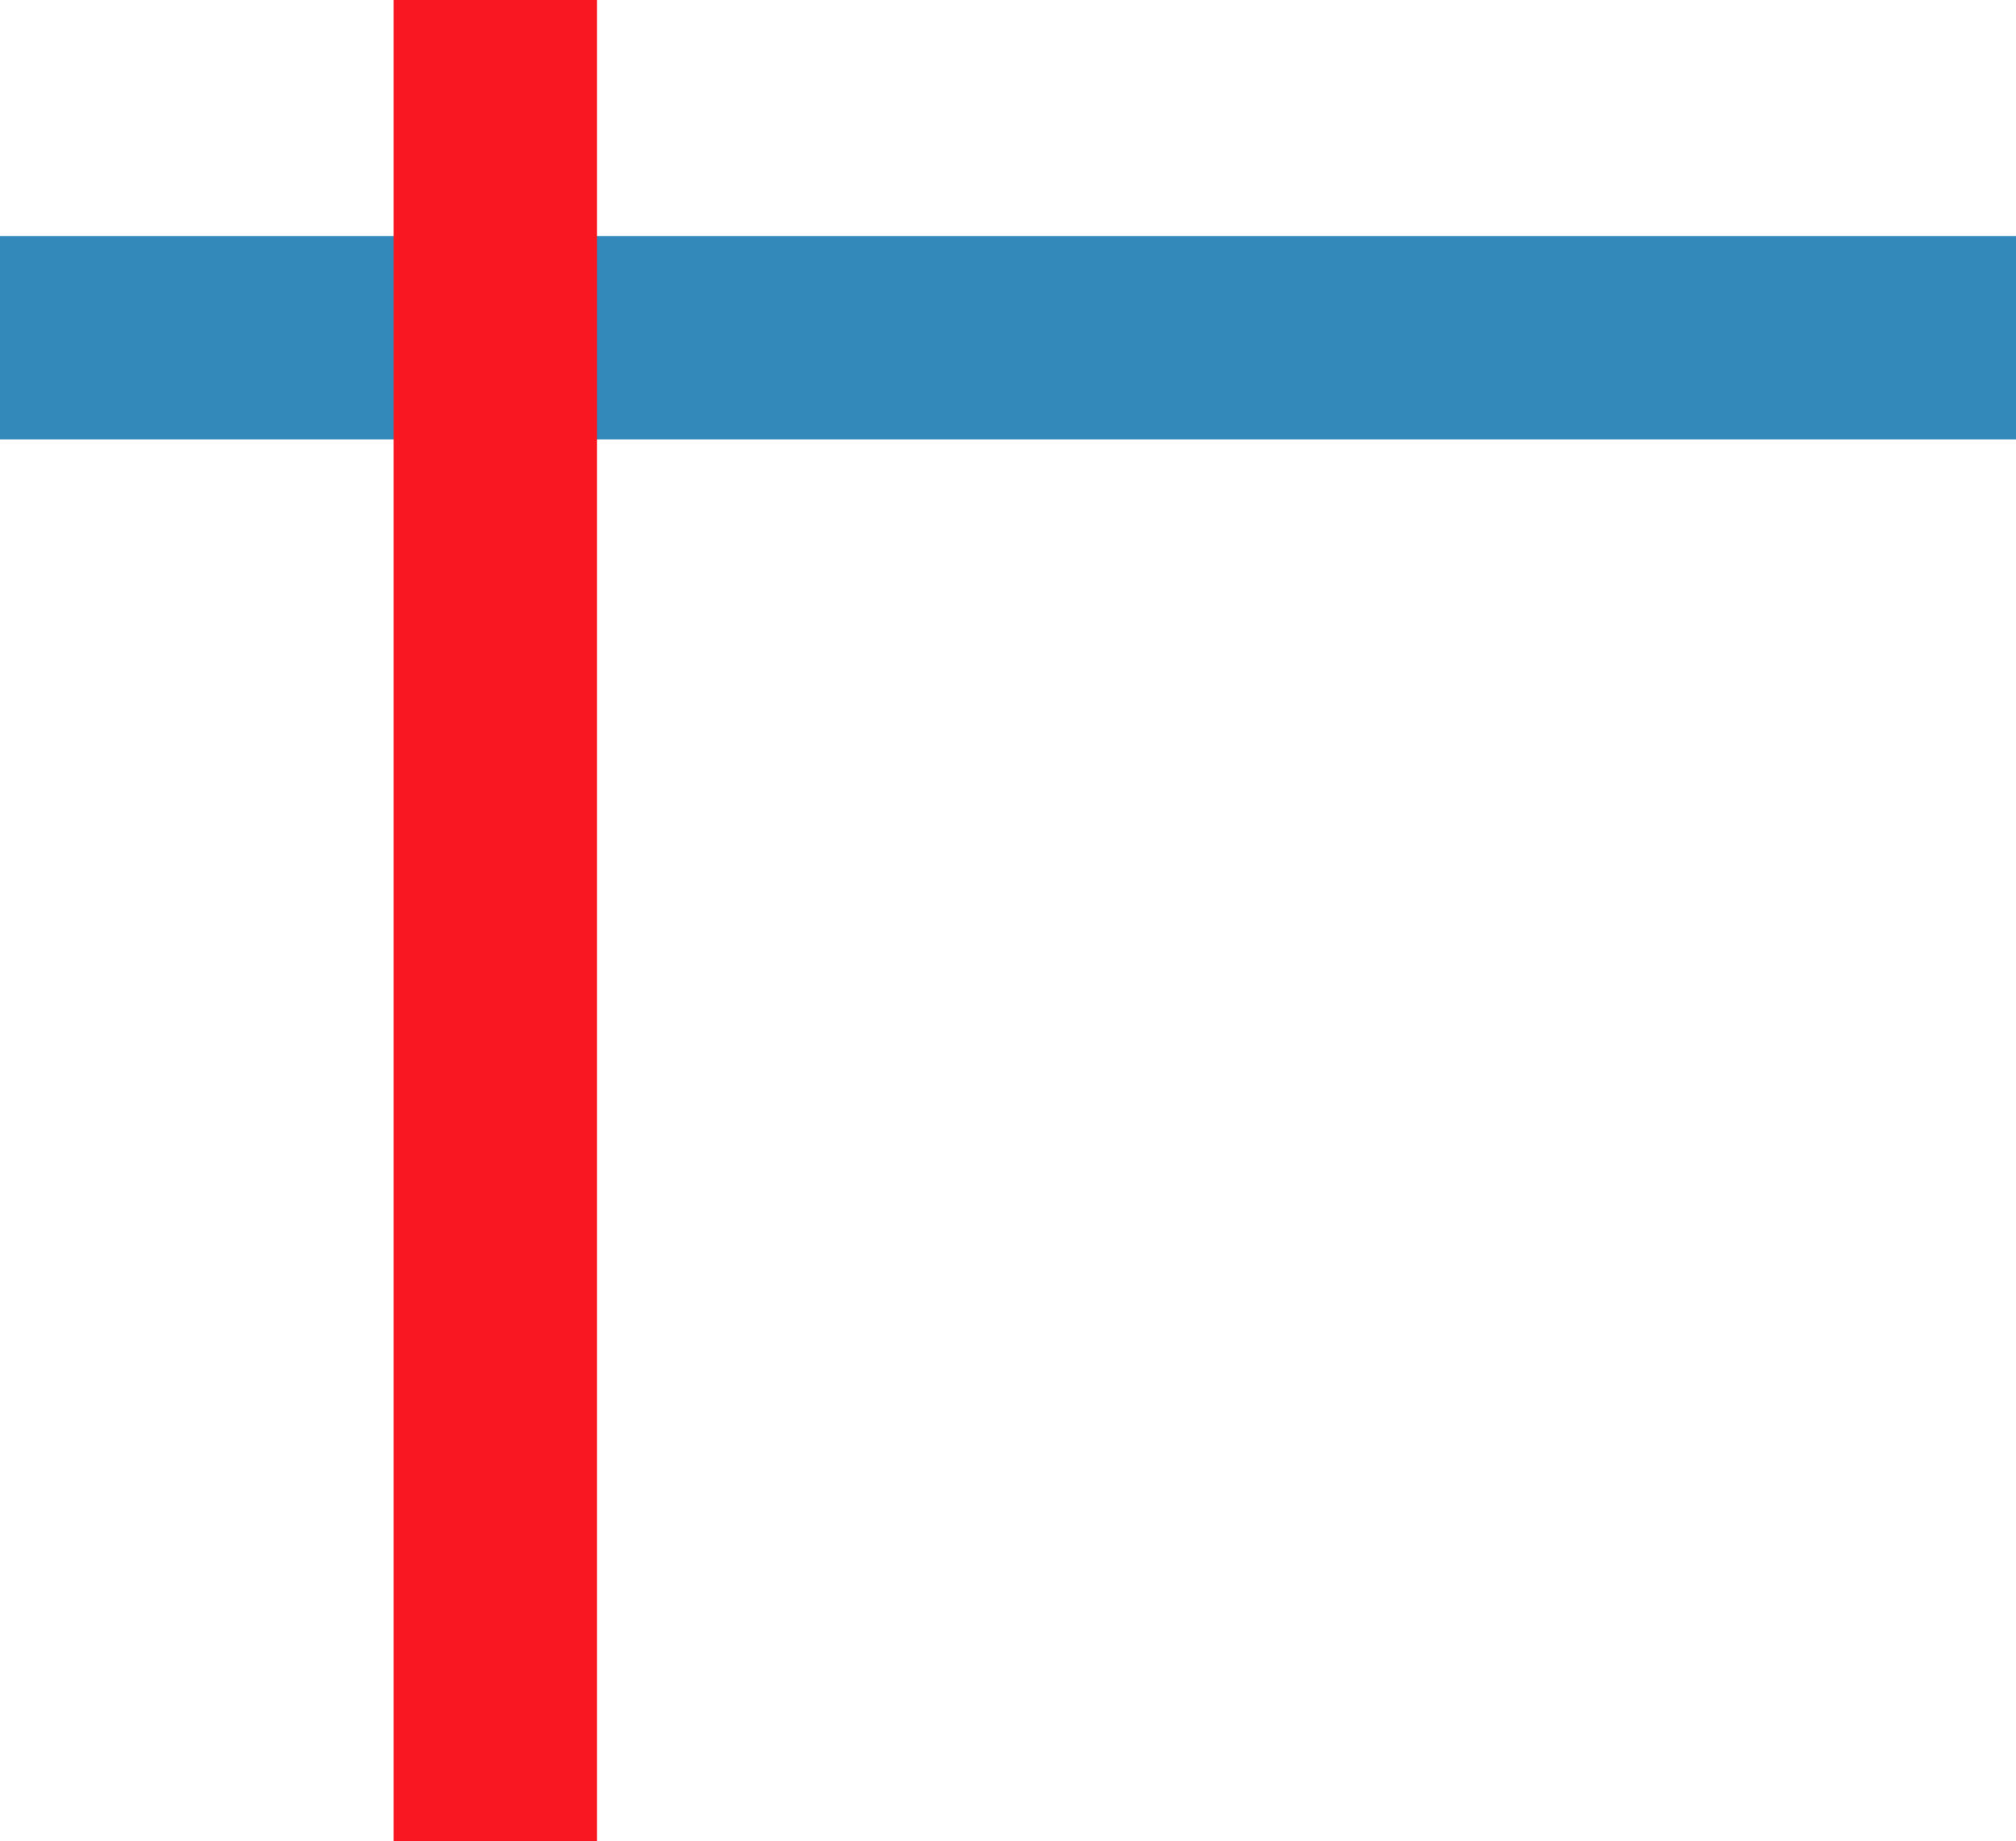 <svg xmlns="http://www.w3.org/2000/svg" width="19.827" height="18.109" viewBox="0 0 19.827 18.109">
  <g id="グループ_51974" data-name="グループ 51974" transform="translate(-334.916 -1235.891)">
    <g id="グループ_51975" data-name="グループ 51975">
      <path id="パス_133666" data-name="パス 133666" d="M341.787,1259.04v-19.827" transform="translate(-904.297 1581) rotate(-90)" fill="none" stroke="#3389ba" stroke-width="2"/>
      <path id="パス_133665" data-name="パス 133665" d="M341.787,1257.322v-18.109" transform="translate(-2 -3.322)" fill="none" stroke="#f91722" stroke-width="2"/>
    </g>
  </g>
</svg>

